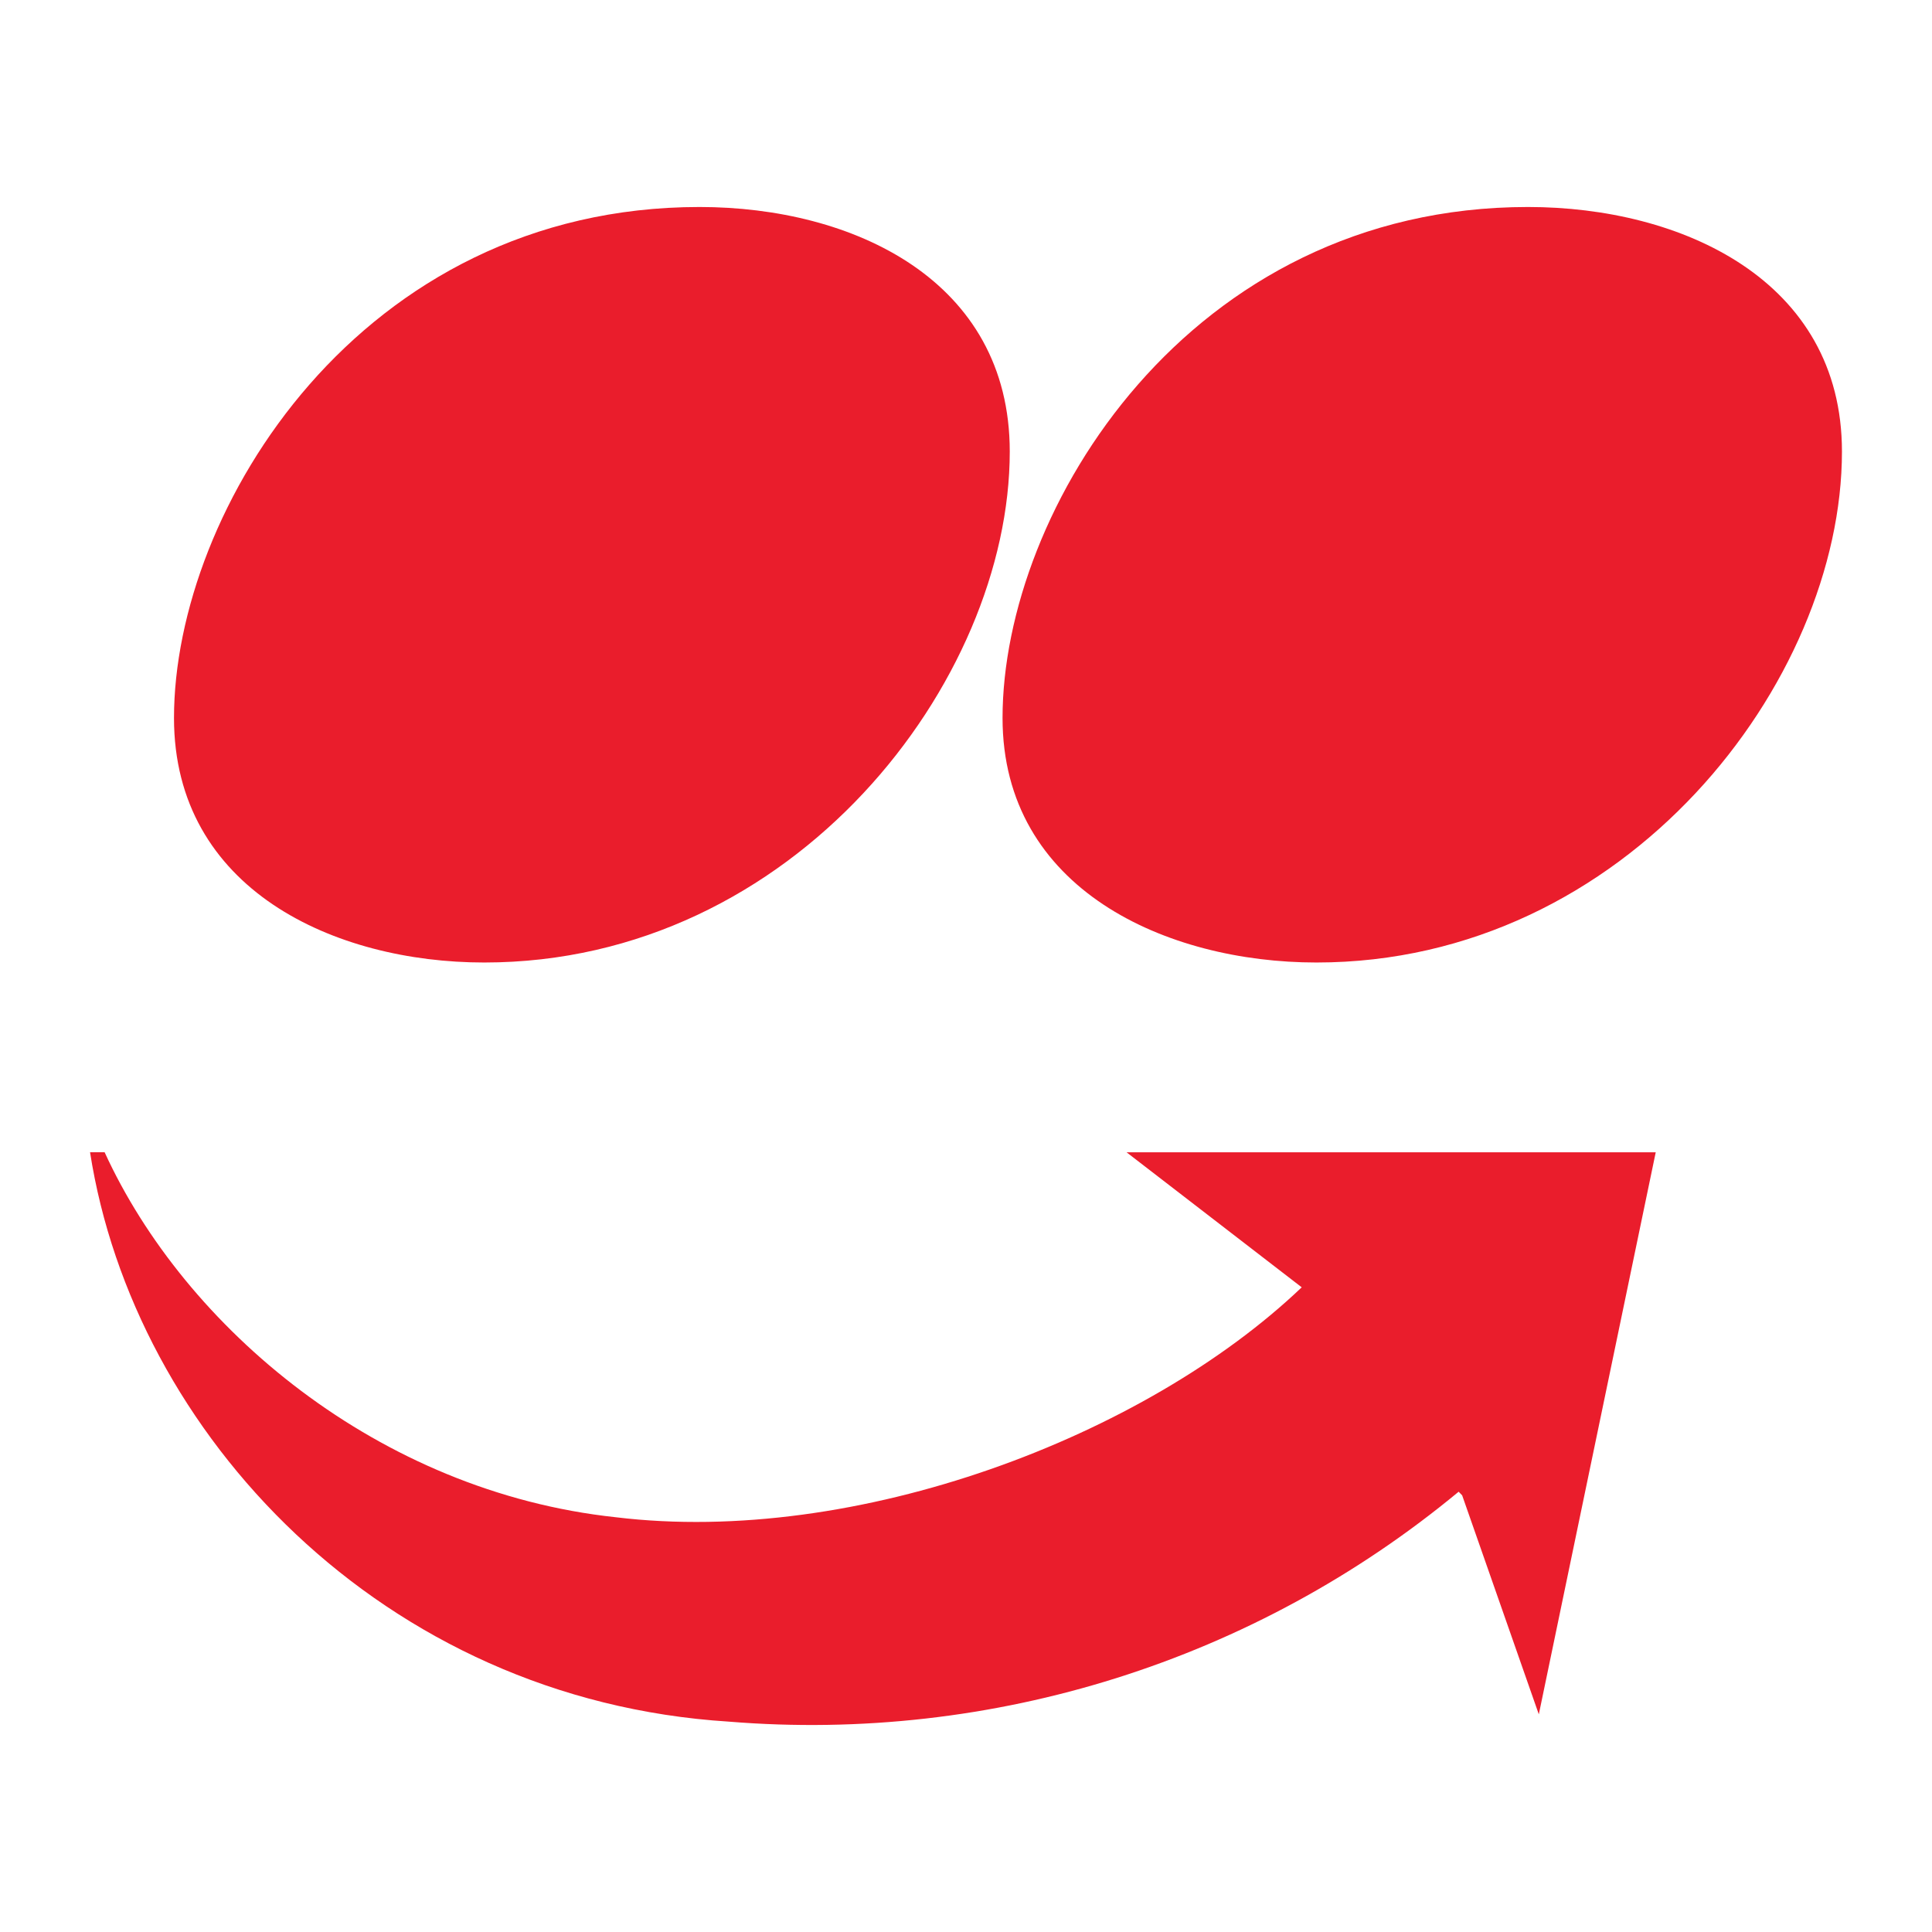 <?xml version="1.0" encoding="UTF-8"?><svg id="Camada_1" xmlns="http://www.w3.org/2000/svg" viewBox="0 0 2000 2000"><defs><style>.cls-1{fill:#ea1d2c;}</style></defs><path class="cls-1" d="M501.25,996.38c321.13,0,544.05-290.95,544.05-528.96,0-177.56-162.47-253.14-321.13-253.14-351.46,0-544.05,313.76-544.05,528.96,0,177.56,166.24,253.14,321.13,253.14"/><path class="cls-1" d="M1362.73,996.38c321.13,0,544.05-290.95,544.05-528.96,0-177.56-166.24-253.14-324.94-253.14-351.36,0-544.01,313.59-544.01,528.96,0,177.56,170.02,253.14,324.91,253.14"/><path class="cls-1" d="M1510,1544.21c-211.14,174.94-482.33,260.36-755.61,238.01-358.94-22.68-615.85-298.49-661.17-589.4h15.09c83.12,181.55,283.36,351.39,528.96,377.81,249.19,30.22,547.82-83.09,710.26-238.01l-181.34-139.79h547.82l-121.03,581.86-79.35-226.69-3.63-3.77Z"/></svg>
